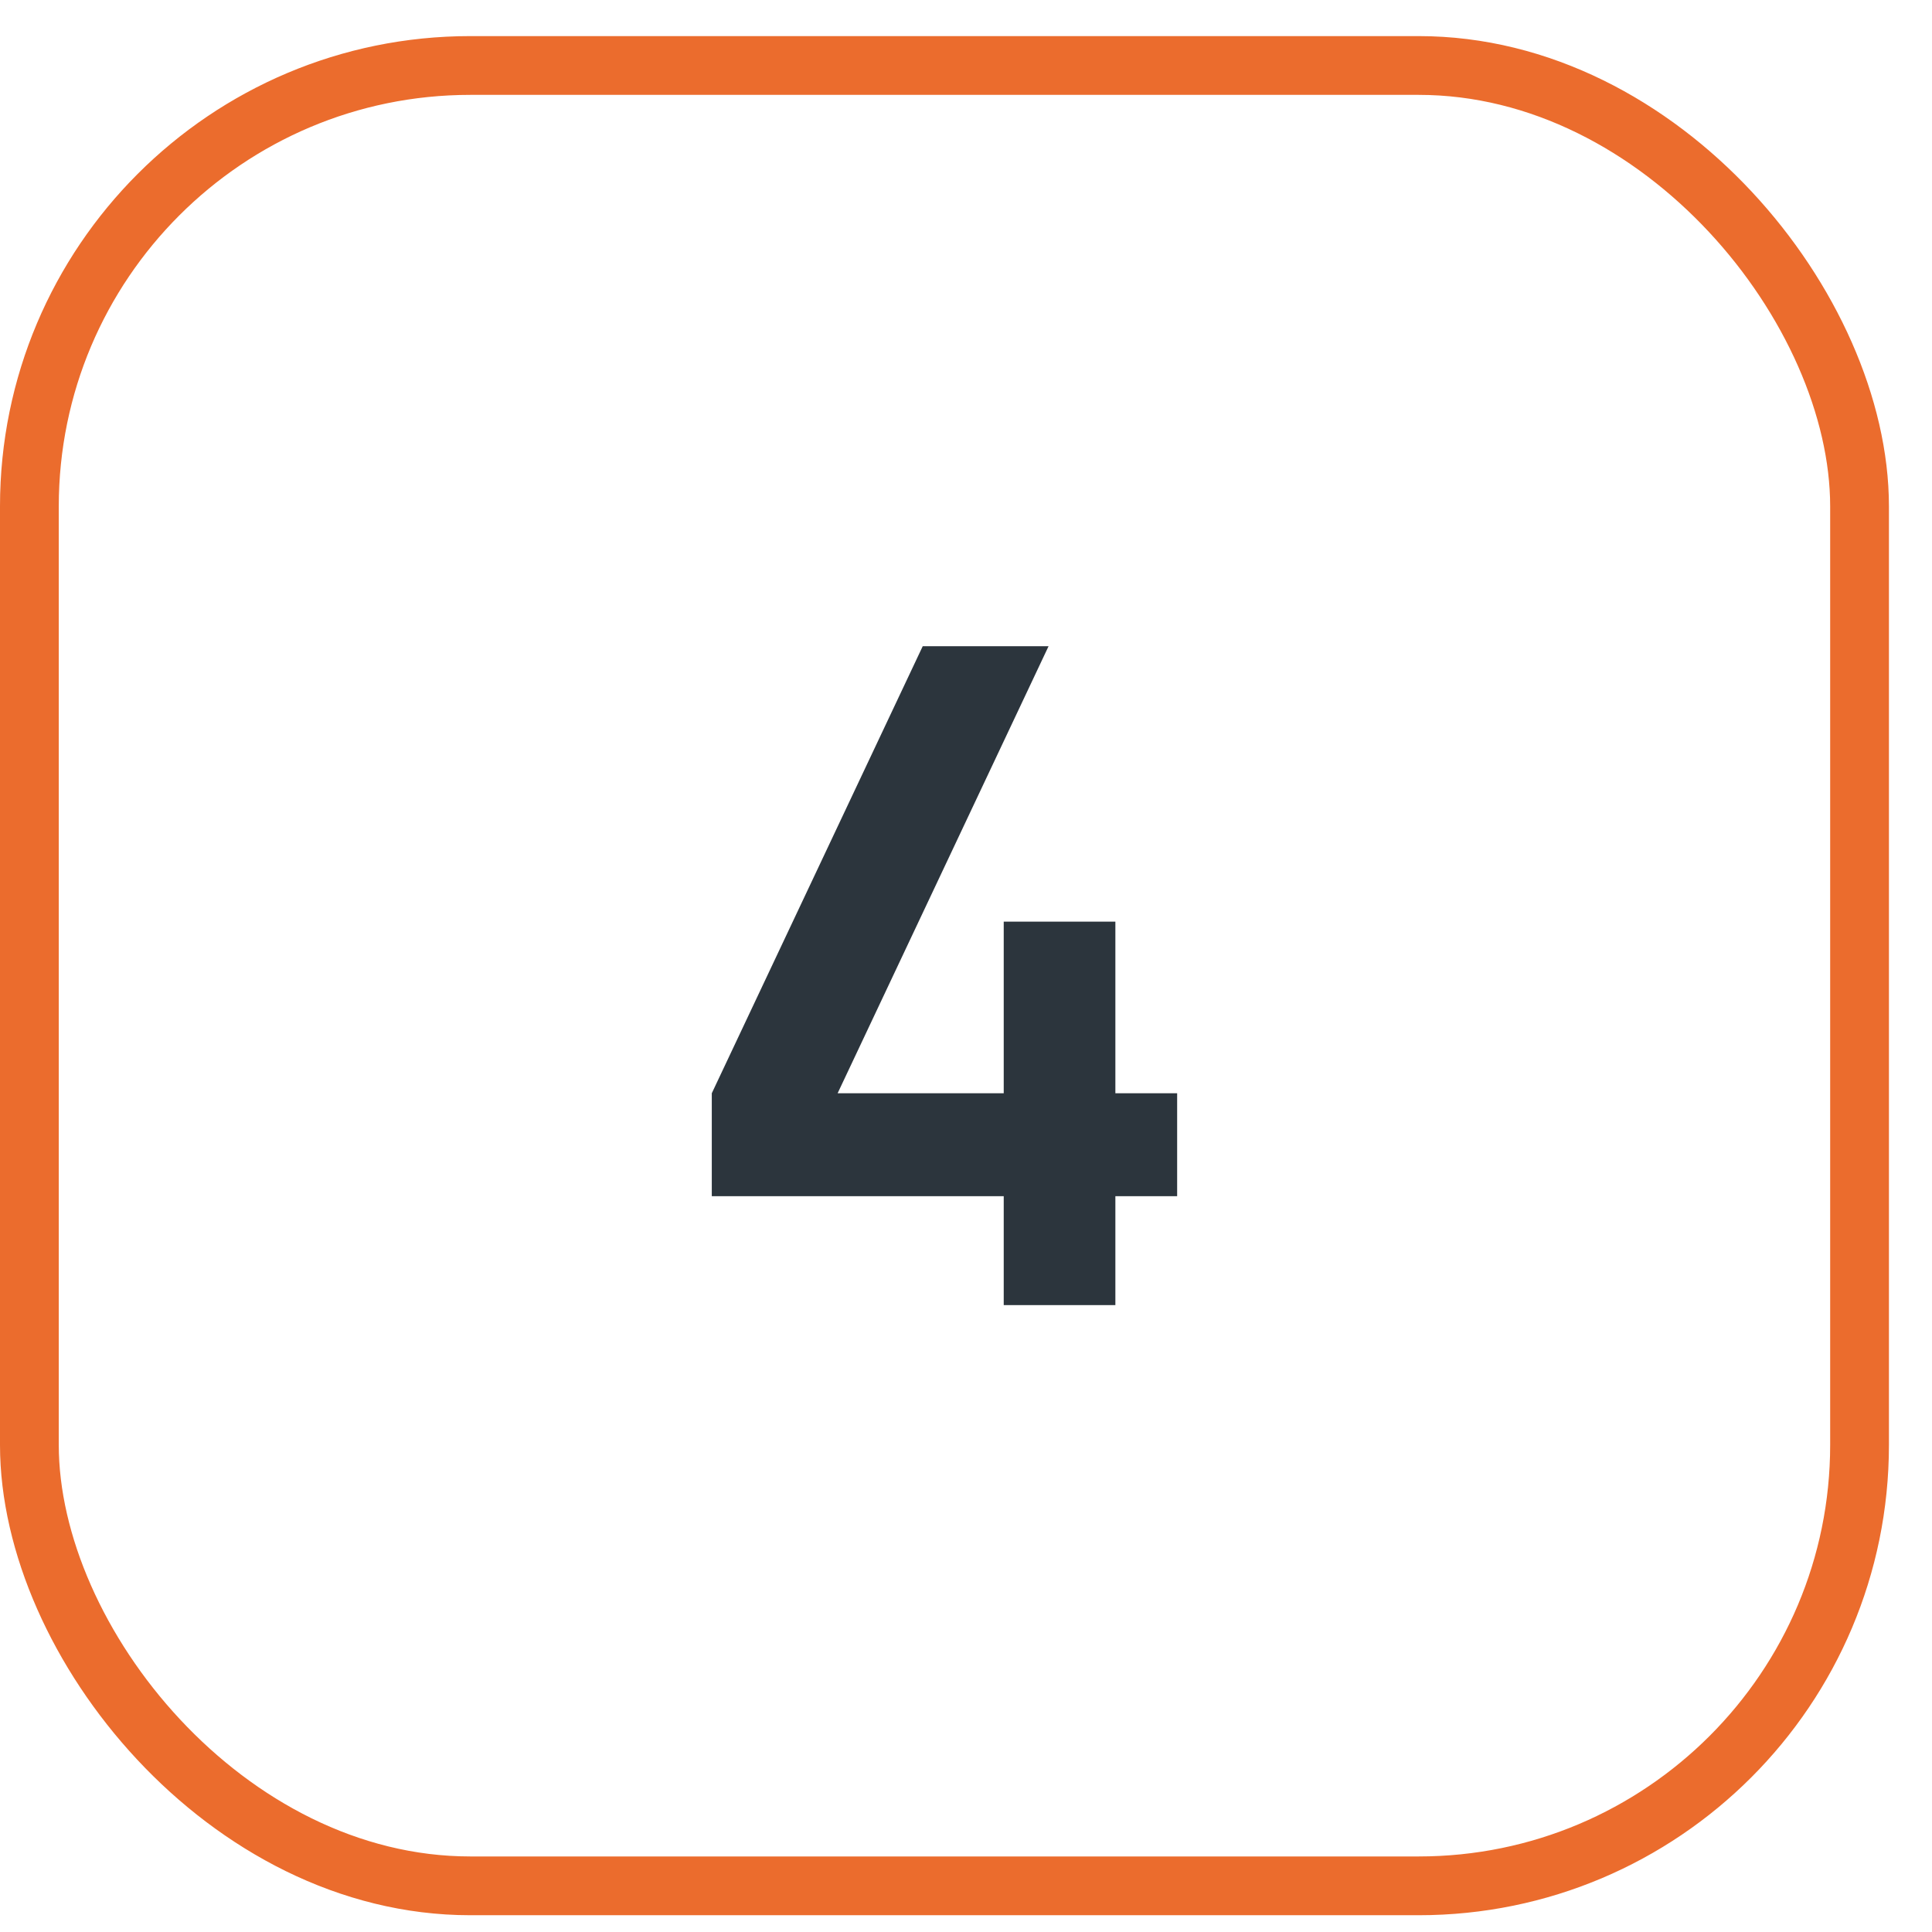 <svg width="38" height="38" viewBox="0 0 38 38" fill="none" xmlns="http://www.w3.org/2000/svg">
<rect x="0.578" y="1.288" width="35.997" height="35.804" rx="8.672" stroke="#EB6C2D" stroke-width="1.156"/>
<path d="M19.742 25.67V23.528H14V21.503L18.149 12.71H20.624L16.475 21.503H19.742V18.128H21.938V21.503H23.153V23.528H21.938V25.67H19.742Z" fill="#2C353D"/>
</svg>
